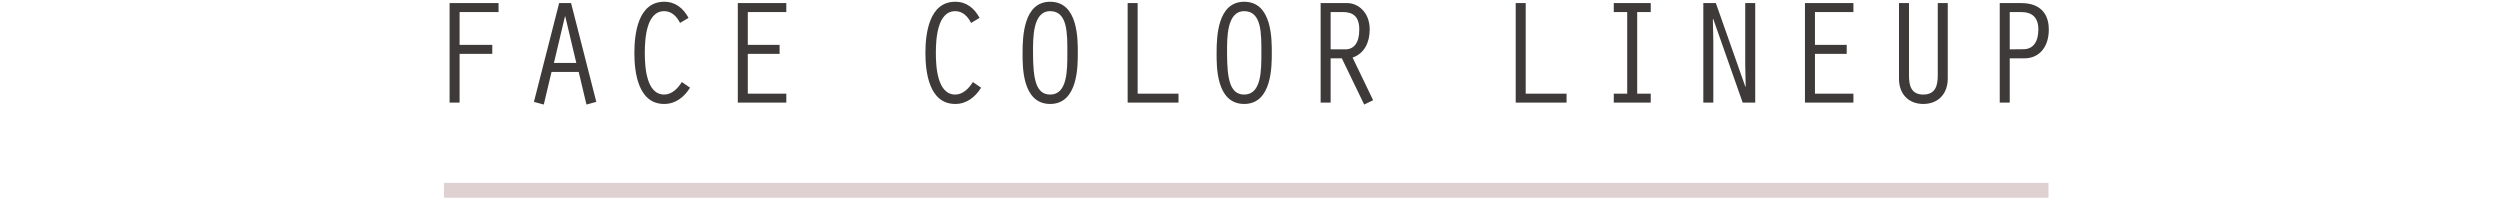 <svg id="sp_face_color_ttl.svg" xmlns="http://www.w3.org/2000/svg" width="670" height="53" viewBox="0 0 670 53">
  <defs>
    <style>
      .cls-1 {
        fill: #dbc7ca;
        opacity: 0;
      }

      .cls-2 {
        fill: #dfd0d2;
      }

      .cls-3 {
        fill: #3e3a39;
        fill-rule: evenodd;
      }
    </style>
  </defs>
  <rect id="長方形_26" data-name="長方形 26" class="cls-1" width="670" height="53"/>
  <rect id="line_のコピー" data-name="line のコピー" class="cls-2" x="119" y="49" width="430" height="4"/>
  <path id="FACE_COLOR_LINEUP" data-name="FACE COLOR LINEUP" class="cls-3" d="M1959.49,6117.5h2.68v-13.07h8.76v-2.4h-8.76v-8.8h10.44v-2.4h-13.12v26.67Zm34.6-8.23,2.08,8.75,2.64-.72-6.76-26.47h-3.2l-6.76,26.47,2.64,0.72,2.08-8.75h7.28Zm-0.64-2.4h-6l2.96-12.48h0.08Zm28.28,5.11c-1,1.64-2.64,3.36-4.72,3.36-4.88,0-5.2-7.67-5.2-11.15,0-3.52.32-11.2,5.2-11.2,2.04,0,3.4,1.48,4.24,3.16l2.28-1.36c-1.4-2.56-3.48-4.32-6.52-4.32-6.96,0-8,8.4-8,13.72,0,5.28,1.04,13.67,8,13.67,3.04,0,5.36-1.84,6.92-4.36Zm15,5.52h13v-2.4h-10.32v-10.67h8.52v-2.4h-8.52v-8.8h10.32v-2.4h-13v26.67Zm63-5.52c-1,1.64-2.64,3.36-4.72,3.36-4.88,0-5.2-7.67-5.2-11.15,0-3.52.32-11.2,5.2-11.2,2.04,0,3.4,1.48,4.24,3.16l2.28-1.36c-1.4-2.56-3.48-4.32-6.52-4.32-6.96,0-8,8.4-8,13.72,0,5.28,1.04,13.67,8,13.67,3.04,0,5.36-1.84,6.92-4.36Zm20.72-21.51c-7.12,0-7.4,9.28-7.4,13.68,0,3.44-.2,13.71,7.4,13.71,7.52,0,7.4-10.35,7.4-13.71C2127.85,6100.63,2127.97,6090.47,2120.45,6090.47Zm0,2.52c4.72,0,4.6,6.12,4.6,11.16,0,4.64.04,11.19-4.6,11.19-3.76,0-4.6-4-4.6-11.19C2115.85,6100.23,2115.73,6092.99,2120.45,6092.99Zm20.76,24.51h13.63v-2.4h-10.95v-24.27h-2.68v26.67Zm31.24-27.03c-7.12,0-7.4,9.28-7.4,13.68,0,3.44-.2,13.71,7.4,13.71,7.51,0,7.39-10.35,7.39-13.71C2179.84,6100.63,2179.96,6090.47,2172.45,6090.47Zm0,2.52c4.72,0,4.6,6.12,4.6,11.16,0,4.64.04,11.19-4.6,11.19-3.76,0-4.6-4-4.6-11.19C2167.85,6100.23,2167.73,6092.99,2172.45,6092.99Zm23.16,0.24h3.28c2.72,0,4.4,1.2,4.4,4.68,0,3.6-1.44,5.32-3.76,5.32h-3.92v-10Zm-2.68,24.27h2.68v-11.87h3l5.99,12.39,2.4-1.16-5.51-11.43c3.27-1.12,4.59-4.24,4.59-7.52,0-4.8-3.31-7.08-5.95-7.08h-7.2v26.67Zm52.28,0h13.63v-2.4h-10.95v-24.27h-2.68v26.67Zm29.88-2.4h-3.6v2.4h9.91v-2.4h-3.63v-21.87h3.63v-2.4h-9.91v2.4h3.6v21.87Zm20.4,2.4h2.68v-16.35l-0.12-6.04,0.08-.08,7.91,22.47h3.36v-26.67h-2.68v16.4l0.12,5.95-0.08.08-7.91-22.43h-3.36v26.67Zm27.24,0h12.99v-2.4h-10.31v-10.67h8.51v-2.4h-8.51v-8.8h10.31v-2.4h-12.99v26.67Zm25.2-26.67v20.32c0,3.95,2.48,6.71,6.52,6.71,3.95,0,6.55-2.68,6.55-6.83v-20.2h-2.68v19.4c0,2.59-.56,5.11-3.87,5.11s-3.84-2.48-3.84-5.11v-19.4h-2.68Zm29.68,14.8h3.99c3.68,0,6.48-2.76,6.48-7.72,0-4.56-2.64-7.08-7.35-7.08h-5.8v26.67h2.68v-11.87Zm0-12.4h3.08c2.87,0,4.59,1.4,4.59,4.68,0,3.36-1.44,5.24-3.92,5.28l-3.75.04v-10Z" transform="translate(-1839 -6090)"/>
</svg>
